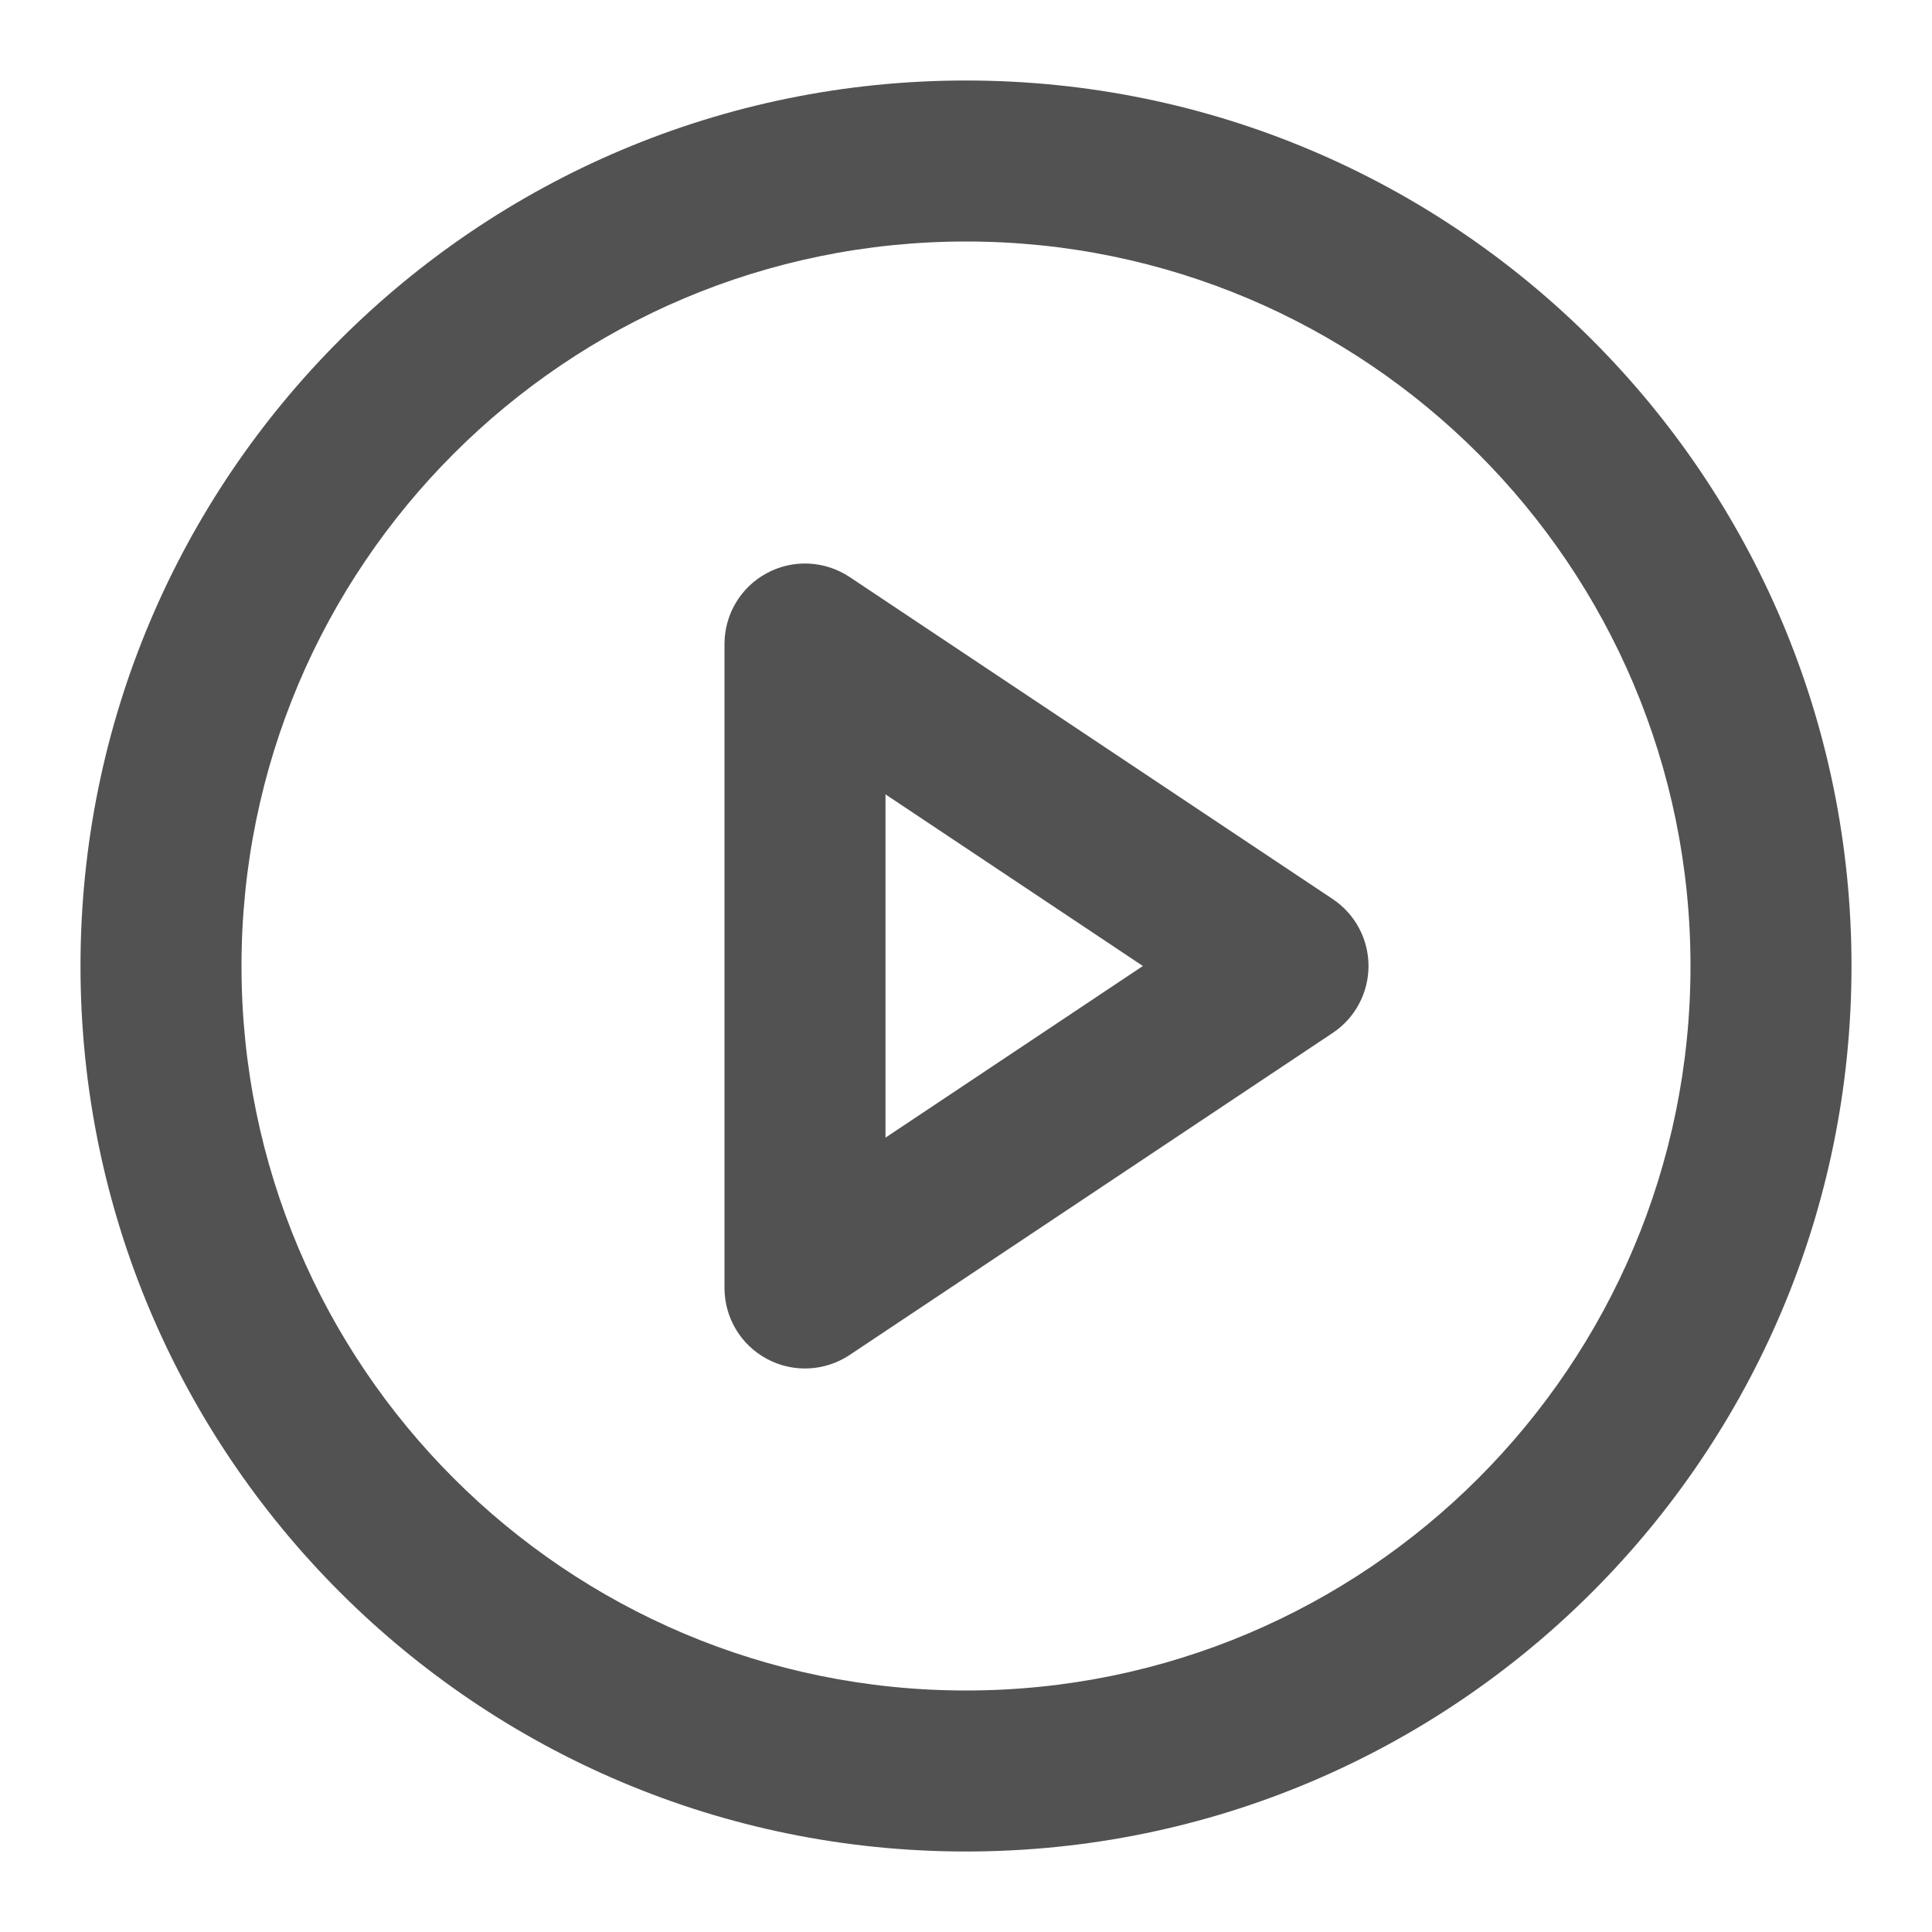 <svg width="18" height="18" viewBox="0 0 18 18" fill="none" xmlns="http://www.w3.org/2000/svg">
<path fill-rule="evenodd" clip-rule="evenodd" d="M9 2.25C5.272 2.25 2.25 5.272 2.25 9C2.25 12.728 5.272 15.75 9 15.75C12.728 15.75 15.75 12.728 15.75 9C15.75 5.272 12.728 2.25 9 2.25ZM0.75 9C0.75 4.444 4.444 0.75 9 0.75C13.556 0.75 17.25 4.444 17.25 9C17.25 13.556 13.556 17.25 9 17.25C4.444 17.25 0.75 13.556 0.75 9Z" fill="#525252"/>
<path fill-rule="evenodd" clip-rule="evenodd" d="M7.146 5.339C7.39 5.208 7.686 5.223 7.916 5.376L12.416 8.376C12.625 8.515 12.75 8.749 12.75 9C12.75 9.251 12.625 9.485 12.416 9.624L7.916 12.624C7.686 12.777 7.39 12.792 7.146 12.661C6.902 12.531 6.75 12.277 6.75 12V6C6.75 5.723 6.902 5.469 7.146 5.339ZM8.25 7.401V10.599L10.648 9L8.25 7.401Z" fill="#525252"/>
</svg>
